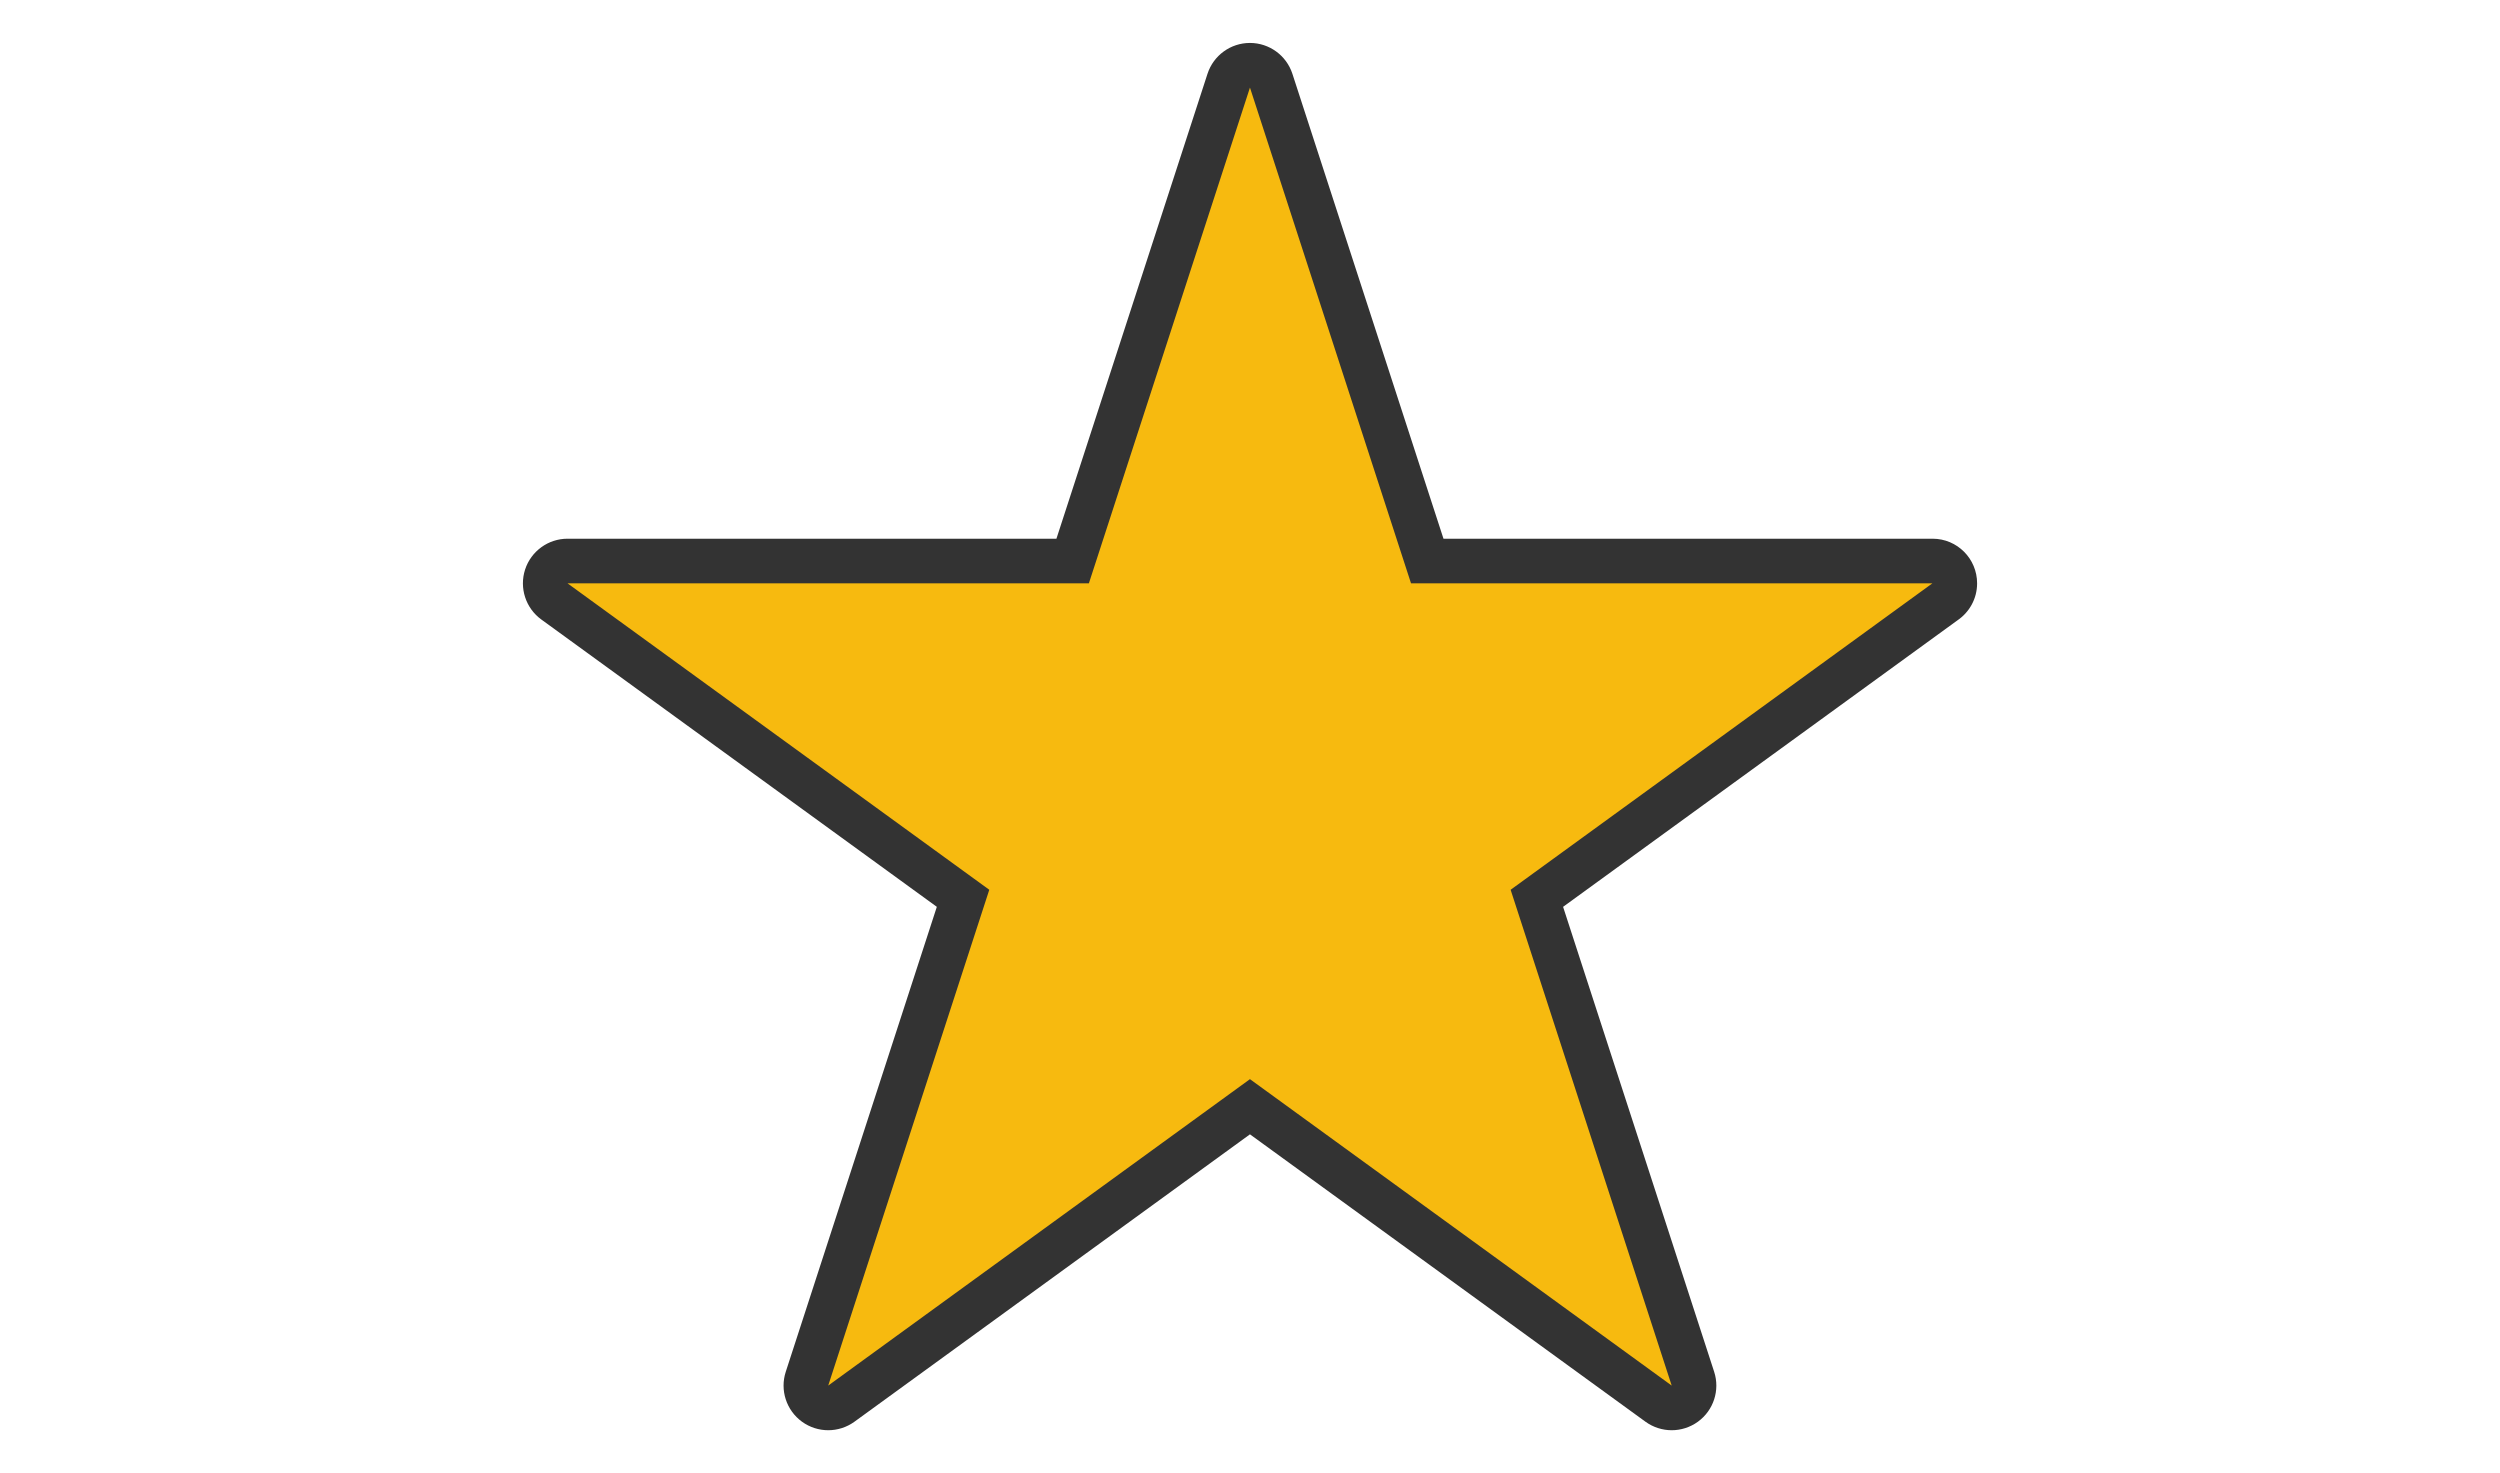 <?xml version="1.0" encoding="utf-8"?>
<!-- Generator: Adobe Illustrator 17.0.0, SVG Export Plug-In . SVG Version: 6.00 Build 0)  -->
<!DOCTYPE svg PUBLIC "-//W3C//DTD SVG 1.1//EN" "http://www.w3.org/Graphics/SVG/1.1/DTD/svg11.dtd">
<svg version="1.1" id="图层_1" xmlns="http://www.w3.org/2000/svg" xmlns:xlink="http://www.w3.org/1999/xlink" x="0px" y="0px"
	 viewBox="0 0 56 33" enable-background="new 0 0 56 33" xml:space="preserve">
<g>
	<path fill="#F7BA0F" d="M37.446,31.537c-0.104,0-0.206-0.032-0.294-0.096l-9.153-6.65l-9.154,6.65
		c-0.087,0.064-0.19,0.096-0.294,0.096c-0.103,0-0.206-0.032-0.293-0.096c-0.175-0.127-0.249-0.353-0.182-0.558l3.496-10.761
		l-9.153-6.65c-0.175-0.127-0.248-0.353-0.182-0.559c0.067-0.206,0.259-0.345,0.476-0.345h11.314l3.496-10.76
		c0.068-0.206,0.259-0.346,0.476-0.346c0.217,0,0.408,0.14,0.475,0.346l3.496,10.76h11.314c0.217,0,0.408,0.139,0.475,0.345
		c0.067,0.206-0.006,0.432-0.181,0.559l-9.153,6.65l3.497,10.761c0.066,0.205-0.007,0.431-0.182,0.558
		C37.652,31.505,37.55,31.537,37.446,31.537"/>
	<path fill="#333333" d="M27.999,1.962l3.608,11.105h11.678l-9.447,6.864l3.608,11.106l-9.447-6.864l-9.447,6.864l3.608-11.106
		l-9.447-6.864h11.678L27.999,1.962z M43.285,13.068h0.005 M27.999,0.962c-0.433,0-0.817,0.279-0.951,0.691l-3.384,10.414H12.713
		c-0.433,0-0.817,0.279-0.951,0.691c-0.133,0.412,0.013,0.864,0.364,1.119l8.859,6.436l-3.384,10.415
		c-0.134,0.412,0.013,0.863,0.363,1.118c0.175,0.127,0.382,0.191,0.588,0.191c0.206,0,0.413-0.064,0.588-0.191l8.859-6.437
		l8.859,6.437c0.175,0.127,0.382,0.191,0.588,0.191c0.206,0,0.412-0.064,0.588-0.191c0.35-0.255,0.497-0.706,0.363-1.118
		l-3.384-10.415l8.833-6.417c0.266-0.18,0.441-0.484,0.441-0.829c0-0.552-0.445-1-0.997-1h-0.005H32.334L28.95,1.654
		C28.816,1.242,28.432,0.962,27.999,0.962"/>
</g>
</svg>
